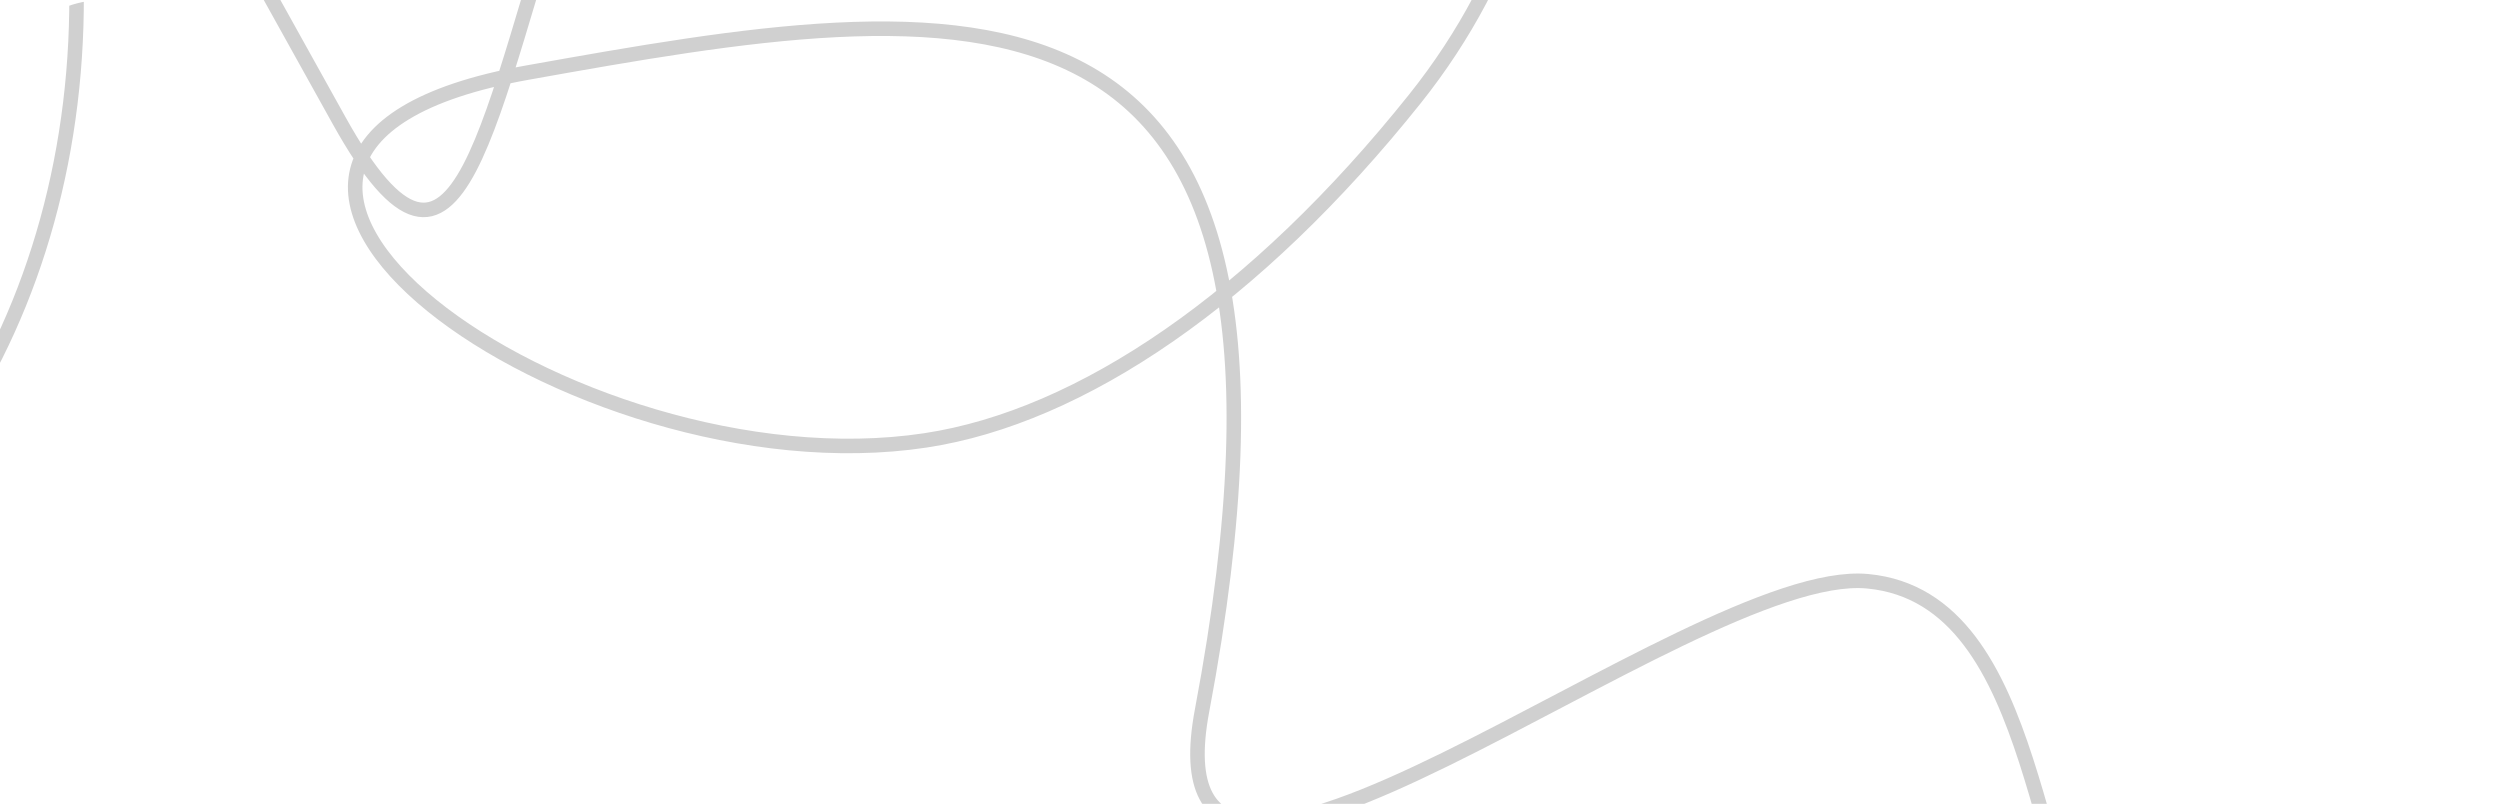 <svg xmlns="http://www.w3.org/2000/svg" xmlns:xlink="http://www.w3.org/1999/xlink" width="1720" height="553" viewBox="0 0 1720 553">
  <defs>
    <clipPath id="clip-path">
      <rect id="Rectangle_2102" data-name="Rectangle 2102" width="1720" height="553" rx="71" transform="translate(100 3392)" fill="#f0f0f0"/>
    </clipPath>
  </defs>
  <g id="Groupe_de_masques_13" data-name="Groupe de masques 13" transform="translate(-100 -3392)" clip-path="url(#clip-path)">
    <path id="Tracé_2949" data-name="Tracé 2949" d="M-8163.051,12070.1c193.2-66.693,307.528-276.243,285.518-513s14.635-161.858,183.381,141.6,67.025-623.341,584.66-507.279c288.323,64.646,292.995,319.926,155.523,492.1-109.493,137.135-229.594,218.853-336.851,235.1-242.115,36.682-572.013-199.745-273.912-253.021s565.545-97.966,464.249,438.741c-41.533,220.055,334.849-100.4,457.876-88.8s111.378,226.972,169.454,272.22" transform="translate(8027.527 -8223.632)" fill="none" stroke="#d0d0d0" stroke-width="10"/>
  </g>
</svg>
